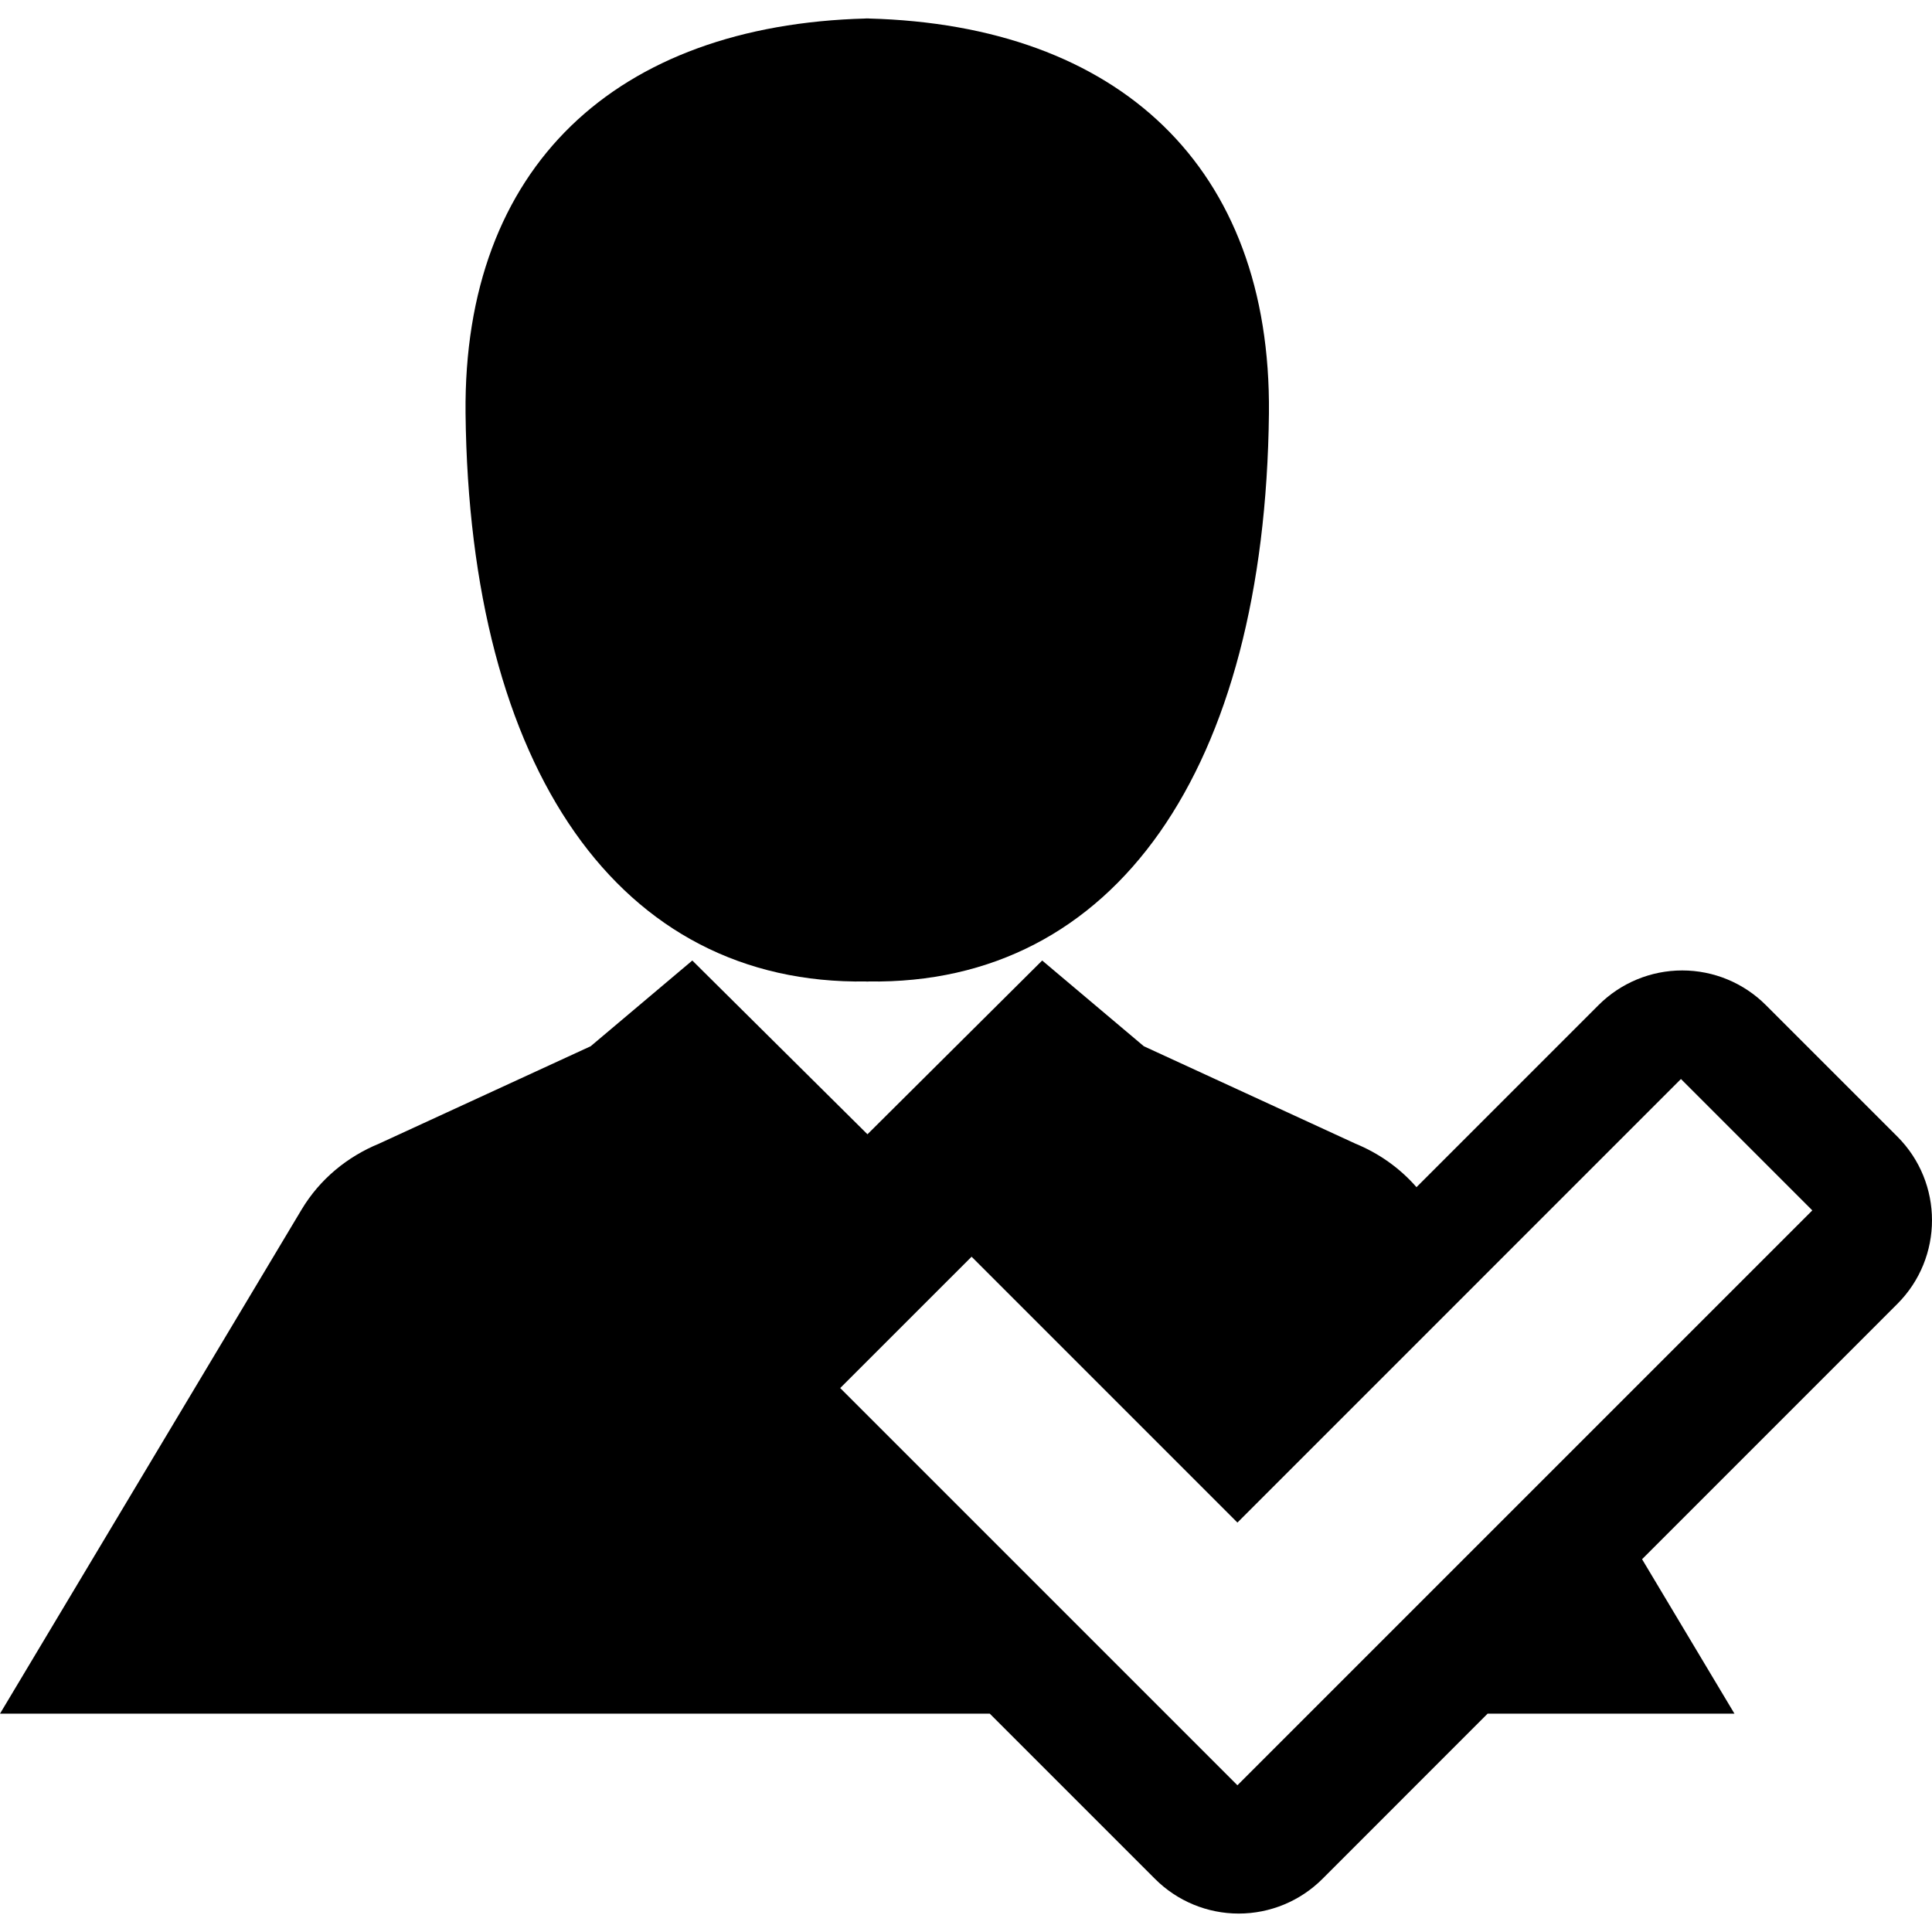 <?xml version="1.0" encoding="iso-8859-1"?>
<!-- Uploaded to: SVG Repo, www.svgrepo.com, Generator: SVG Repo Mixer Tools -->
<!DOCTYPE svg PUBLIC "-//W3C//DTD SVG 1.1//EN" "http://www.w3.org/Graphics/SVG/1.1/DTD/svg11.dtd">
<svg fill="#000000" version="1.1" id="Capa_1" xmlns="http://www.w3.org/2000/svg" xmlns:xlink="http://www.w3.org/1999/xlink" 
	 width="800px" height="800px" viewBox="0 0 94.012 94.012"
	 xml:space="preserve">
<g>
	<g>
		<path d="M92.324,55.304l-6.394-6.393c-1.079-1.081-2.545-1.689-4.073-1.689c-1.527,0-2.992,0.607-4.074,1.689l-8.856,8.857
			c-0.825-0.946-1.849-1.656-2.97-2.117l-10.297-4.74l-4.947-4.172l-8.502,8.455l-8.523-8.455l-4.947,4.172l-10.298,4.74
			c-1.523,0.627-2.875,1.707-3.781,3.229L0,83.388h48.164l8.039,8.039c1.078,1.08,2.545,1.688,4.072,1.688
			c1.528,0,2.994-0.607,4.076-1.688l8.036-8.039H84.4l-4.496-7.516l12.42-12.422C94.574,61.2,94.574,57.554,92.324,55.304z
			 M60.213,86.872L40.885,67.544l6.393-6.392l12.936,12.937l21.582-21.584l6.392,6.393L60.213,86.872z"/>
		<path d="M42.145,47.759v0.004c0.009,0,0.02-0.002,0.029-0.002c0.005,0,0.013,0.002,0.02,0.002c0.001,0,0.004,0,0.007,0
			c0.003,0,0.006,0,0.007,0c0.007,0,0.015-0.002,0.02-0.002c0.01,0,0.02,0.002,0.029,0.002v-0.004
			c12.005,0.183,19.302-10.324,19.49-27.646c0.12-12.017-7.332-18.888-19.47-19.212V0.897c-0.019,0-0.032,0.002-0.051,0.002V0.897
			c-0.011,0-0.019,0-0.026,0.002c-0.008-0.002-0.018-0.002-0.026-0.002v0.002c-0.019,0-0.033-0.002-0.049-0.002v0.004
			C29.987,1.225,22.533,8.096,22.654,20.113C22.843,37.436,30.14,47.942,42.145,47.759z"/>
	</g>
</g>
</svg>